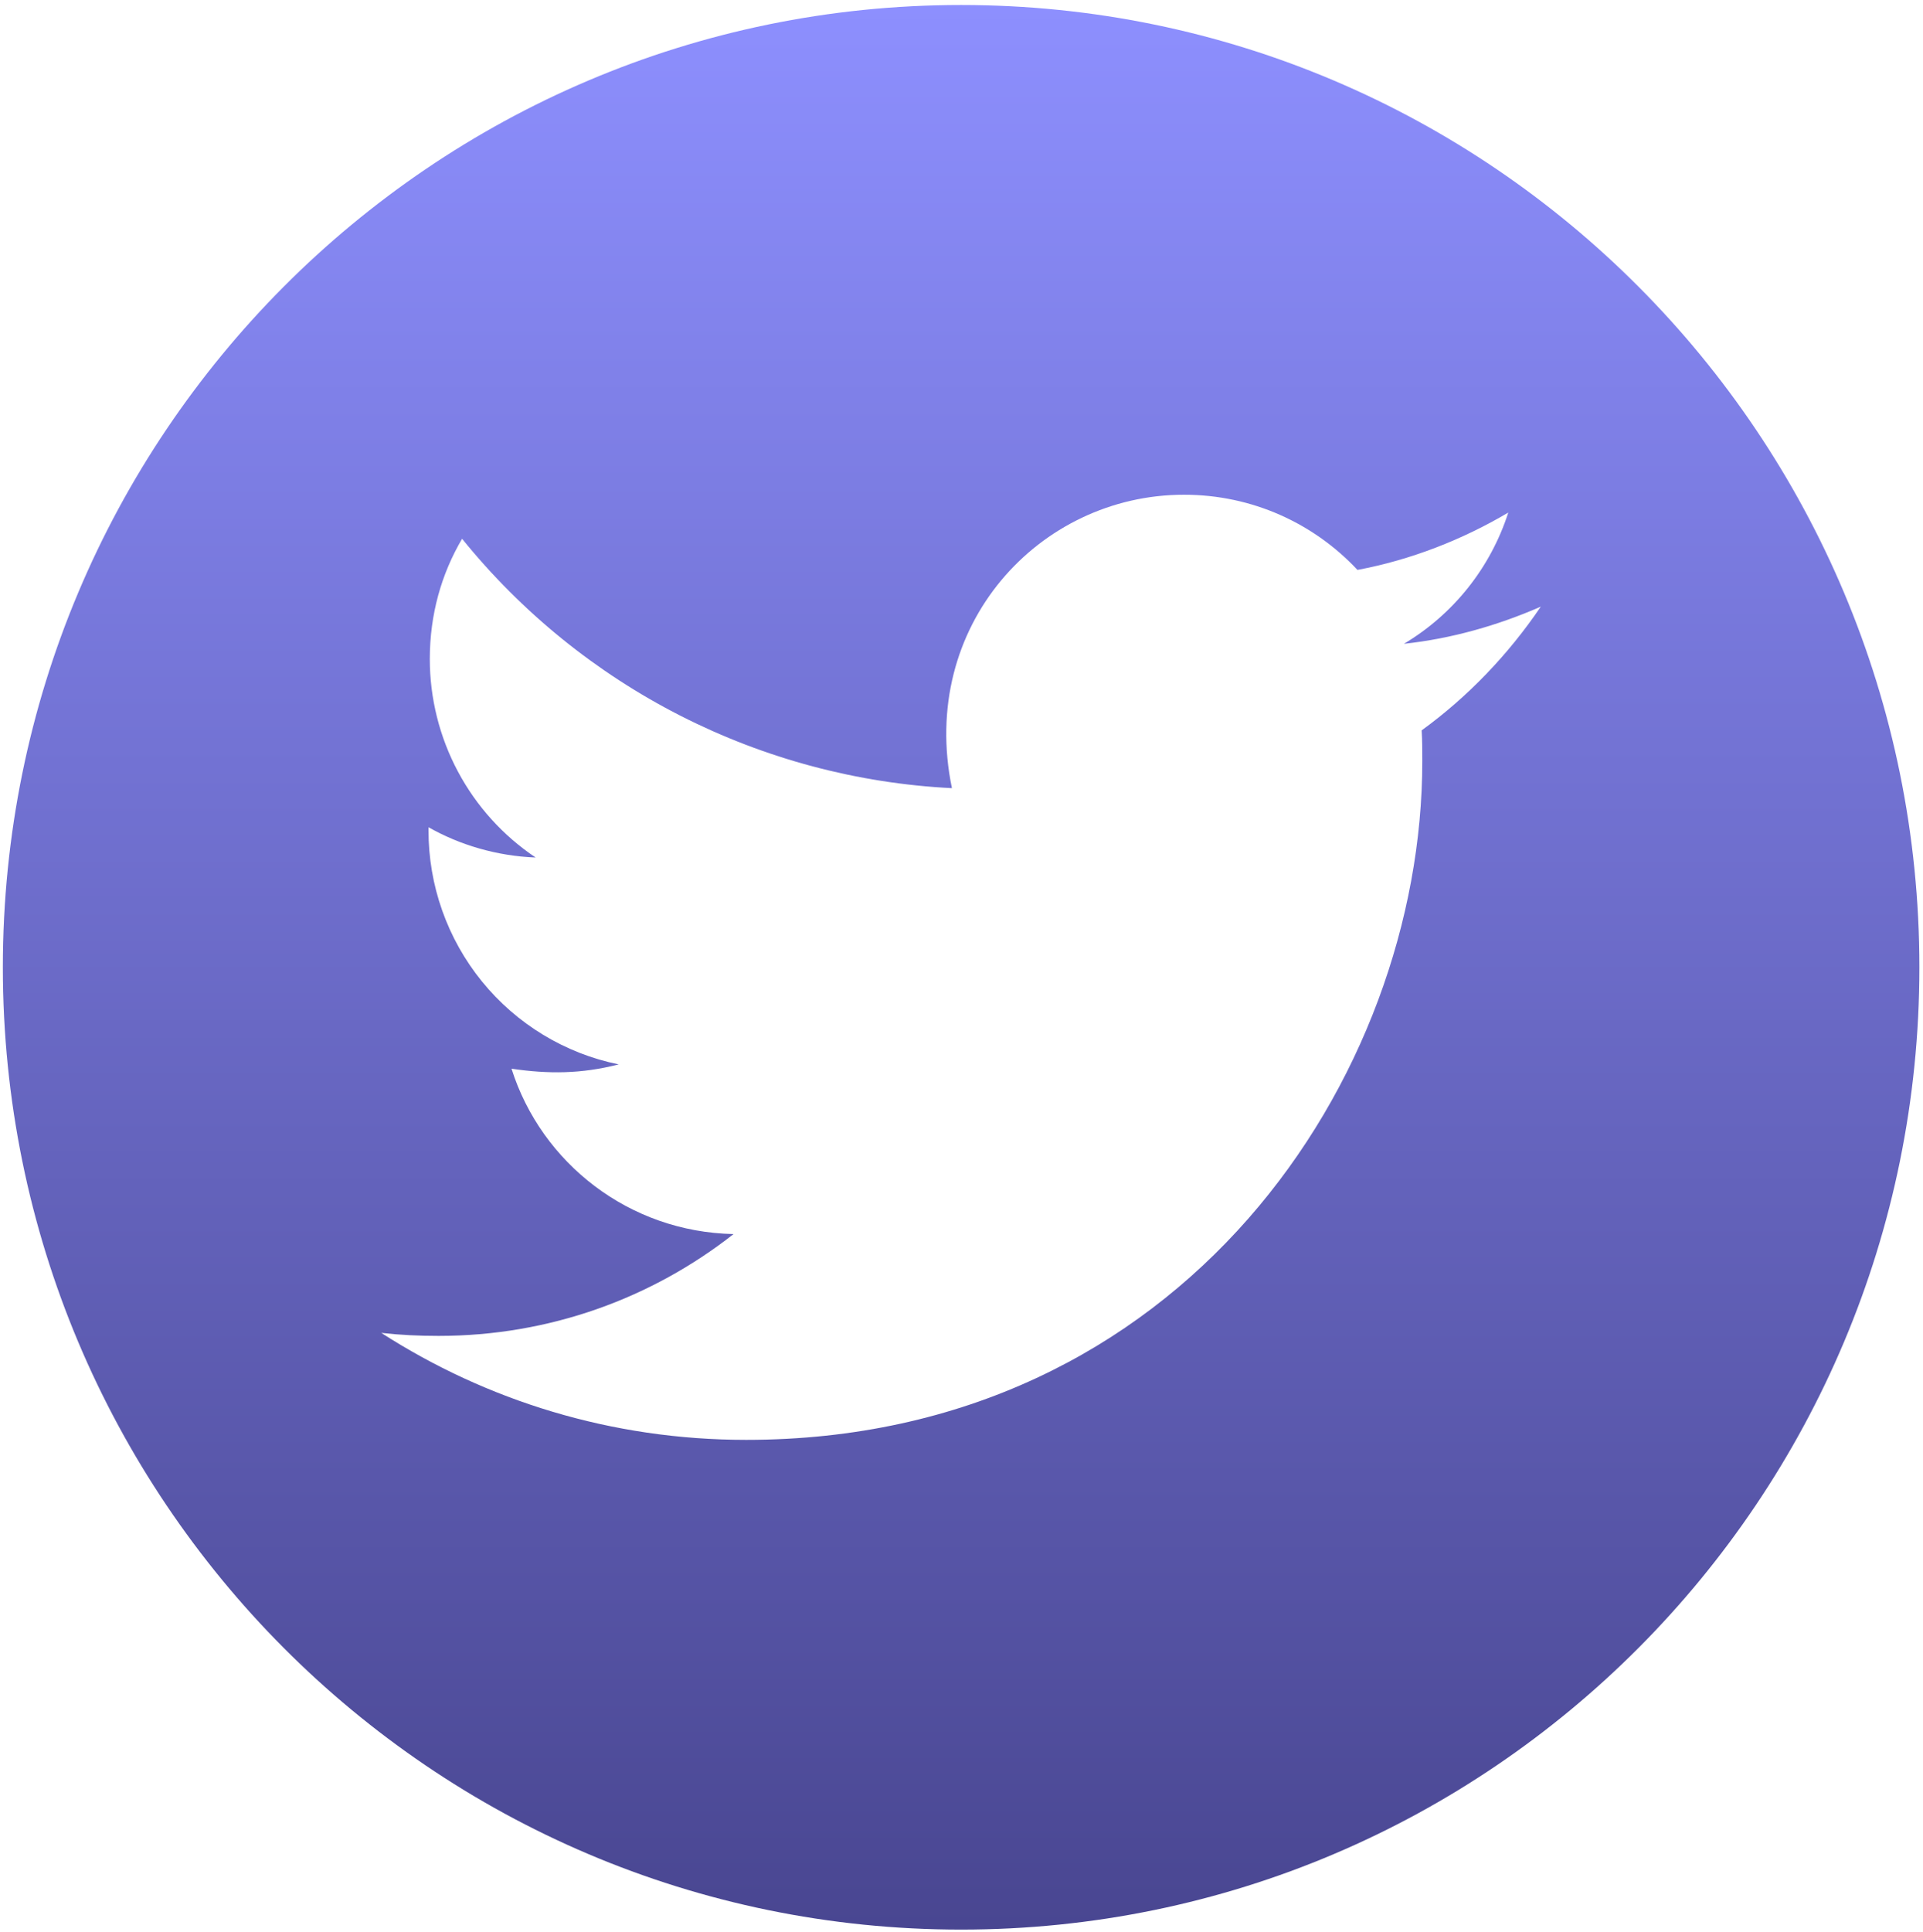 <?xml version="1.0" encoding="UTF-8"?> <svg xmlns="http://www.w3.org/2000/svg" width="223" height="224" viewBox="0 0 223 224" fill="none"> <path d="M111.456 0.579C50.09 0.579 0.331 50.533 0.331 112.142C0.331 173.75 50.09 223.704 111.456 223.704C172.823 223.704 222.581 173.75 222.581 112.142C222.581 50.533 172.823 0.579 111.456 0.579ZM164.861 84.674C164.935 85.845 164.935 87.065 164.935 88.26C164.935 124.817 137.204 166.927 86.528 166.927C70.901 166.927 56.415 162.37 44.211 154.525C46.443 154.774 48.576 154.874 50.858 154.874C63.757 154.874 75.614 150.491 85.064 143.07C72.959 142.821 62.789 134.853 59.317 123.896C63.558 124.518 67.378 124.518 71.744 123.397C65.511 122.126 59.909 118.728 55.889 113.78C51.869 108.832 49.68 102.639 49.693 96.254V95.905C53.339 97.972 57.63 99.242 62.12 99.416C58.346 96.891 55.25 93.47 53.108 89.456C50.967 85.442 49.844 80.96 49.842 76.407C49.842 71.252 51.181 66.545 53.587 62.461C60.505 71.011 69.138 78.004 78.924 82.985C88.71 87.966 99.431 90.824 110.39 91.373C106.495 72.572 120.485 57.356 137.303 57.356C145.24 57.356 152.384 60.693 157.419 66.072C163.645 64.902 169.598 62.561 174.907 59.423C172.848 65.823 168.532 71.227 162.802 74.639C168.358 74.041 173.716 72.497 178.677 70.331C174.931 75.859 170.243 80.765 164.861 84.674Z" fill="url(#paint0_linear_137_131873)"></path> <defs> <linearGradient id="paint0_linear_137_131873" x1="111.456" y1="0.579" x2="111.456" y2="223.704" gradientUnits="userSpaceOnUse"> <stop stop-color="#8D8FFE"></stop> <stop offset="1" stop-color="#494691"></stop> </linearGradient> </defs> </svg> 
